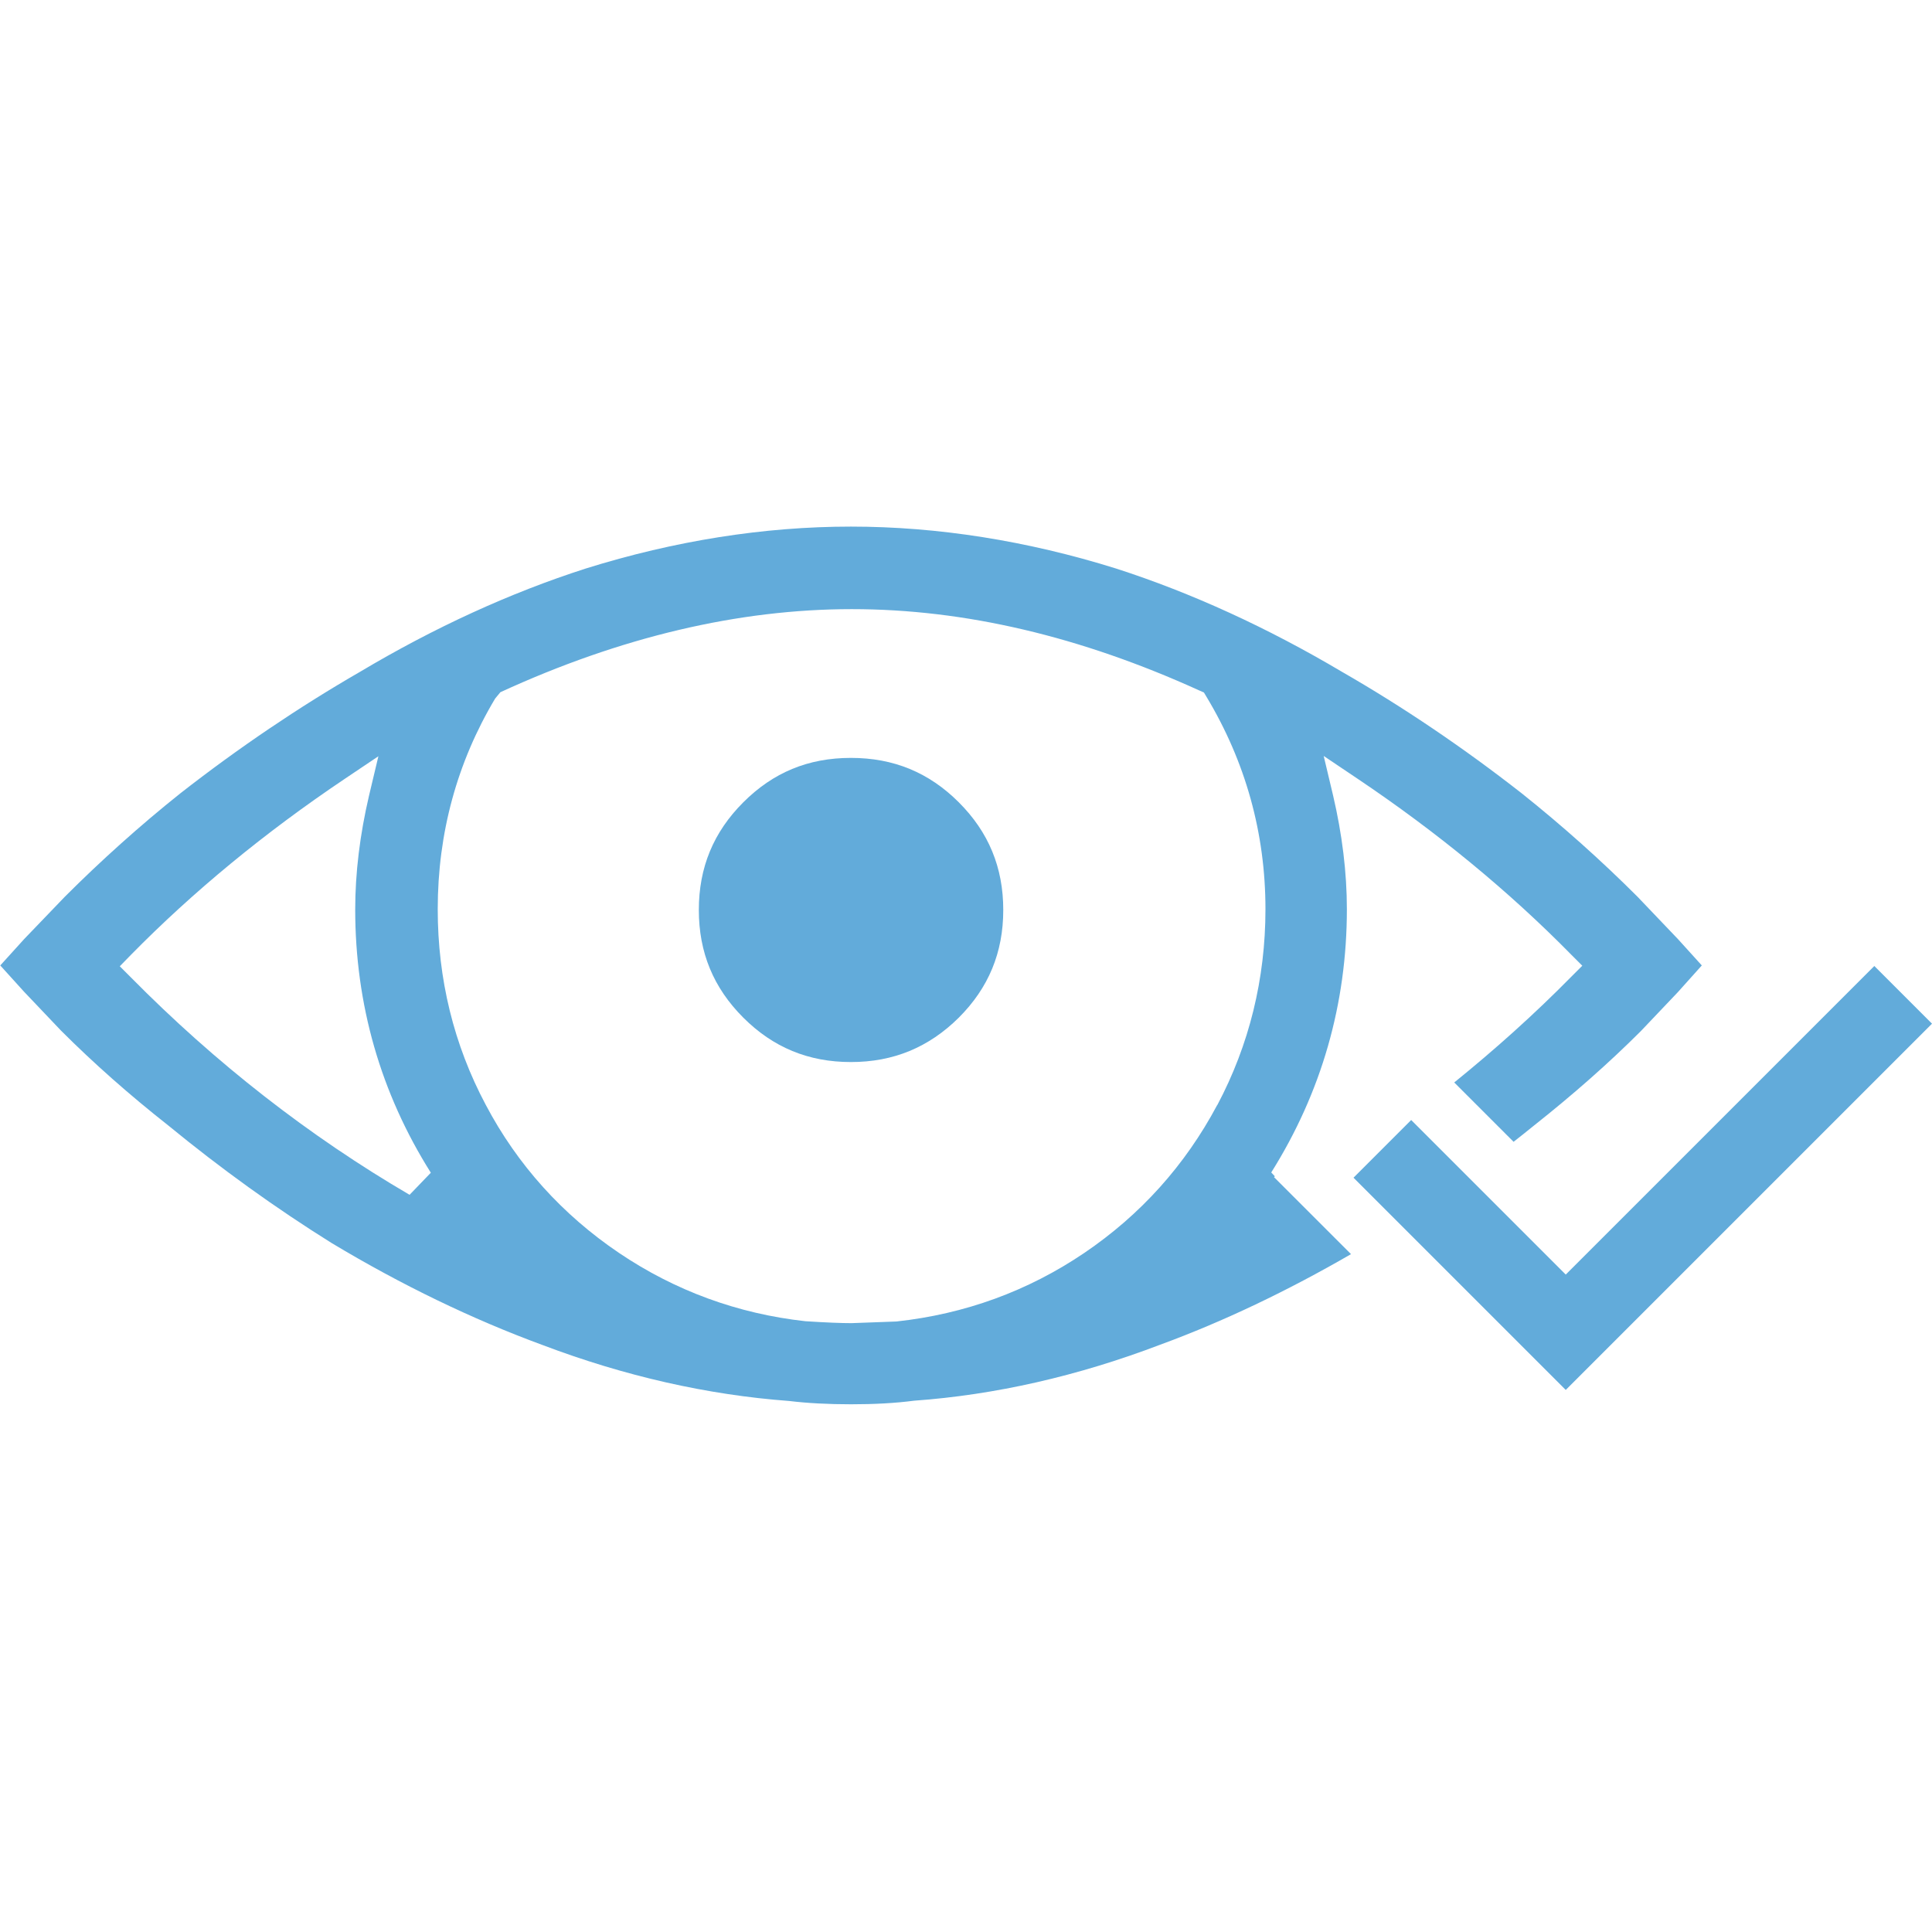 <?xml version="1.0" encoding="UTF-8"?><svg id="a" xmlns="http://www.w3.org/2000/svg" viewBox="0 0 70 70"><defs><style>.b{fill:#62abda;}</style></defs><path class="b" d="M46.14,42.67l.05-.05-.13-.14c1.82-2.9,2.74-6.11,2.74-9.54,0-1.32-.17-2.71-.5-4.12l-.34-1.43,1.22,.82c2.89,1.94,5.5,4.09,7.75,6.38l.4,.4-.4,.4c-1.35,1.37-2.77,2.64-4.24,3.83l2.15,2.15c.25-.2,.5-.39,.74-.59,1.39-1.1,2.7-2.25,3.87-3.42l1.34-1.41,.87-.97-.86-.95-1.47-1.54c-1.31-1.31-2.72-2.57-4.2-3.75-2.11-1.65-4.3-3.13-6.51-4.4-2.7-1.6-5.45-2.86-8.18-3.74-3.23-1.01-6.47-1.52-9.61-1.52s-6.38,.51-9.61,1.52c-2.74,.88-5.49,2.14-8.19,3.75-2.2,1.27-4.39,2.75-6.49,4.39-1.48,1.18-2.89,2.45-4.19,3.75l-1.47,1.53-.87,.96,.86,.95,1.34,1.41c1.18,1.18,2.48,2.33,3.89,3.44,1.9,1.56,3.9,3,5.92,4.26,2.53,1.52,5.1,2.76,7.63,3.69,2.98,1.13,5.98,1.81,8.94,2.03,.66,.08,1.41,.12,2.25,.12s1.59-.04,2.28-.13c2.93-.21,5.93-.89,8.92-2.03,2.29-.84,4.61-1.95,6.91-3.28l-1.35-1.35-1.45-1.45Zm-31.3,.62c-3.63-2.12-7.03-4.77-10.1-7.88l-.4-.4,.4-.41c2.25-2.29,4.86-4.44,7.75-6.38l1.22-.82-.34,1.43c-.33,1.41-.5,2.8-.5,4.12,0,3.44,.92,6.65,2.74,9.54l-.78,.81Zm29.26-3.25c-1.16,2.18-2.78,3.98-4.82,5.36-2.04,1.38-4.32,2.21-6.8,2.48l-1.63,.06c-.36,0-.89-.02-1.67-.07-2.44-.27-4.72-1.1-6.76-2.48-2.04-1.38-3.67-3.18-4.82-5.36-1.16-2.18-1.74-4.56-1.74-7.09,0-2.75,.7-5.32,2.08-7.63l.19-.23c4.35-2,8.63-3.01,12.73-3.01s8.29,.99,12.6,2.95l.16,.07,.09,.15c1.42,2.36,2.14,4.95,2.14,7.7,0,2.53-.59,4.92-1.74,7.09Z"/><path class="b" d="M30.83,27.46c-1.55,0-2.82,.53-3.9,1.61-1.08,1.08-1.61,2.36-1.61,3.9s.53,2.82,1.61,3.9c1.08,1.08,2.36,1.61,3.9,1.61s2.82-.53,3.91-1.61c1.08-1.08,1.61-2.36,1.61-3.9s-.53-2.82-1.61-3.9c-1.08-1.08-2.36-1.61-3.91-1.61Z"/><polygon class="b" points="67.91 35 56.73 46.18 51.13 40.58 49.04 42.67 56.73 50.36 70 37.09 67.91 35"/></svg>